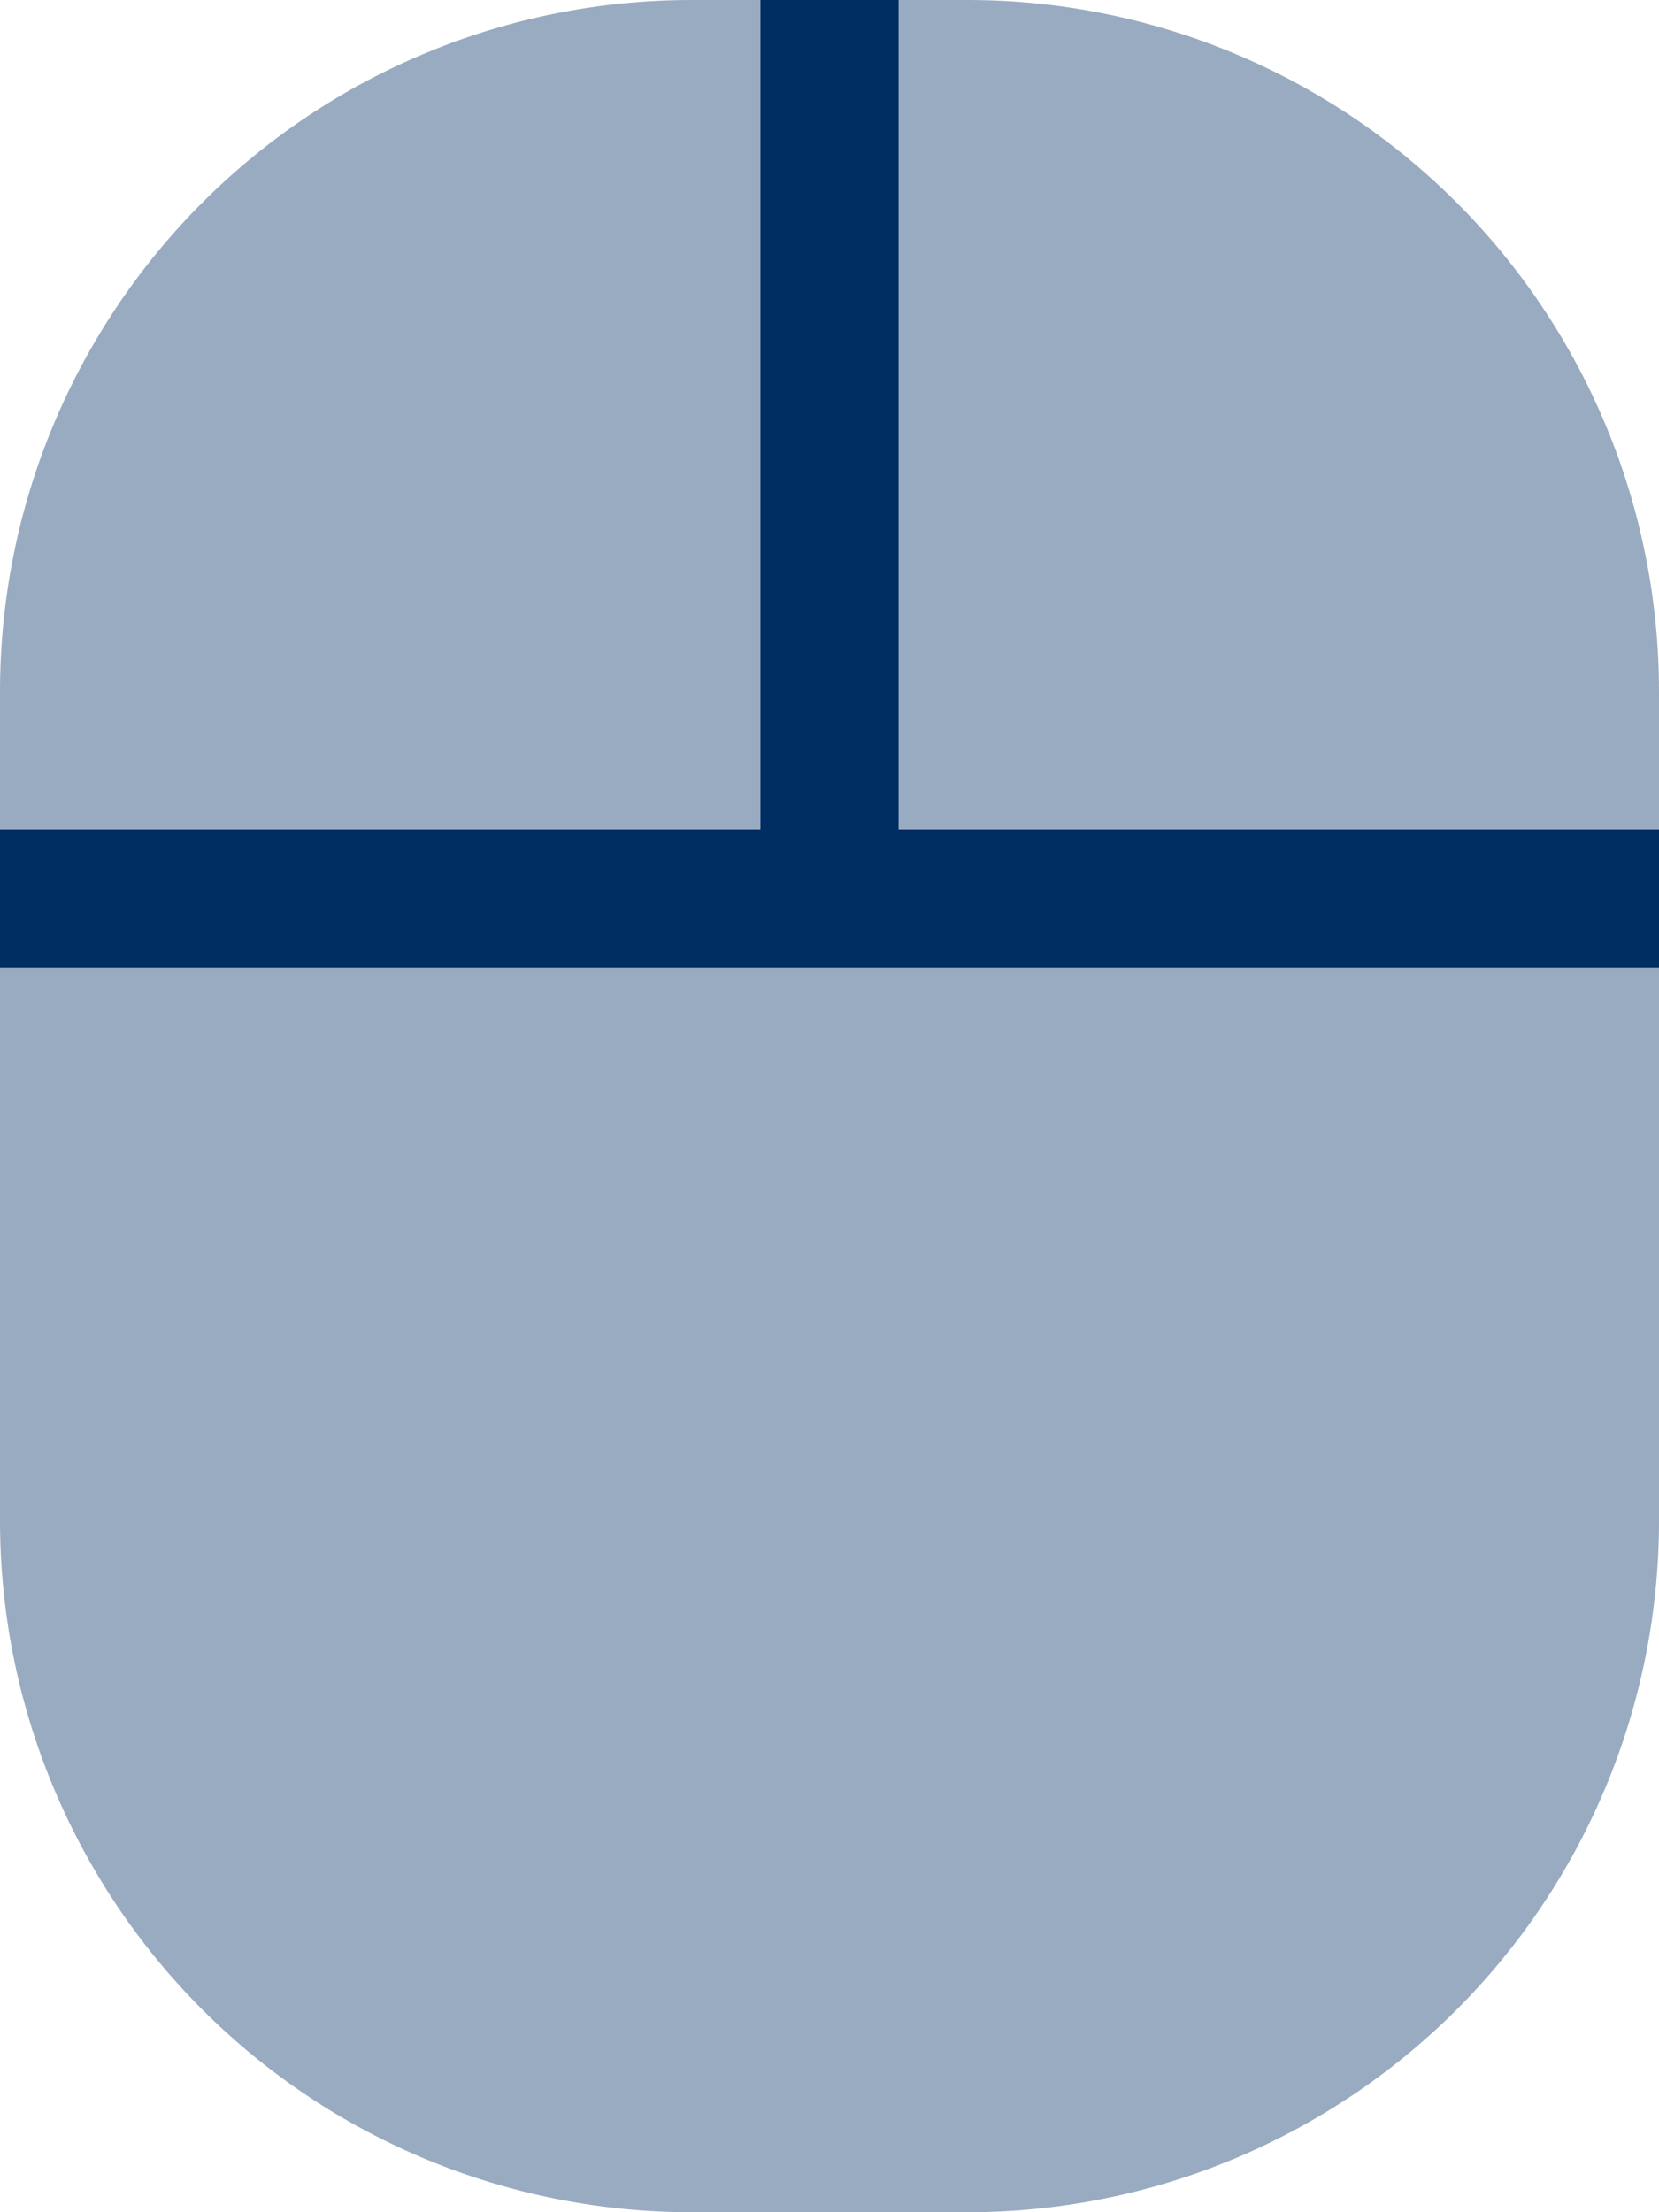 <svg width="33" height="44" viewBox="0 0 33 44" fill="none" xmlns="http://www.w3.org/2000/svg">
<path opacity="0.4" d="M15.125 0H13.75C10.103 0 6.606 1.449 4.027 4.027C1.449 6.606 0 10.103 0 13.75L0 16.5H15.125V0ZM19.25 0H17.875V16.5H33V13.75C33 11.944 32.644 10.156 31.953 8.488C31.262 6.82 30.25 5.304 28.973 4.027C27.696 2.75 26.18 1.738 24.512 1.047C22.844 0.356 21.056 0 19.25 0V0ZM0 30.25C0 33.897 1.449 37.394 4.027 39.973C6.606 42.551 10.103 44 13.75 44H19.25C21.056 44 22.844 43.644 24.512 42.953C26.18 42.262 27.696 41.249 28.973 39.973C30.25 38.696 31.262 37.18 31.953 35.512C32.644 33.844 33 32.056 33 30.25V19.25H0V30.25Z" fill="#002D62"/>
<path d="M33 16.5V19.25H0V16.5H15.125V0H17.875V16.5H33Z" fill="#002D62"/>
</svg>
